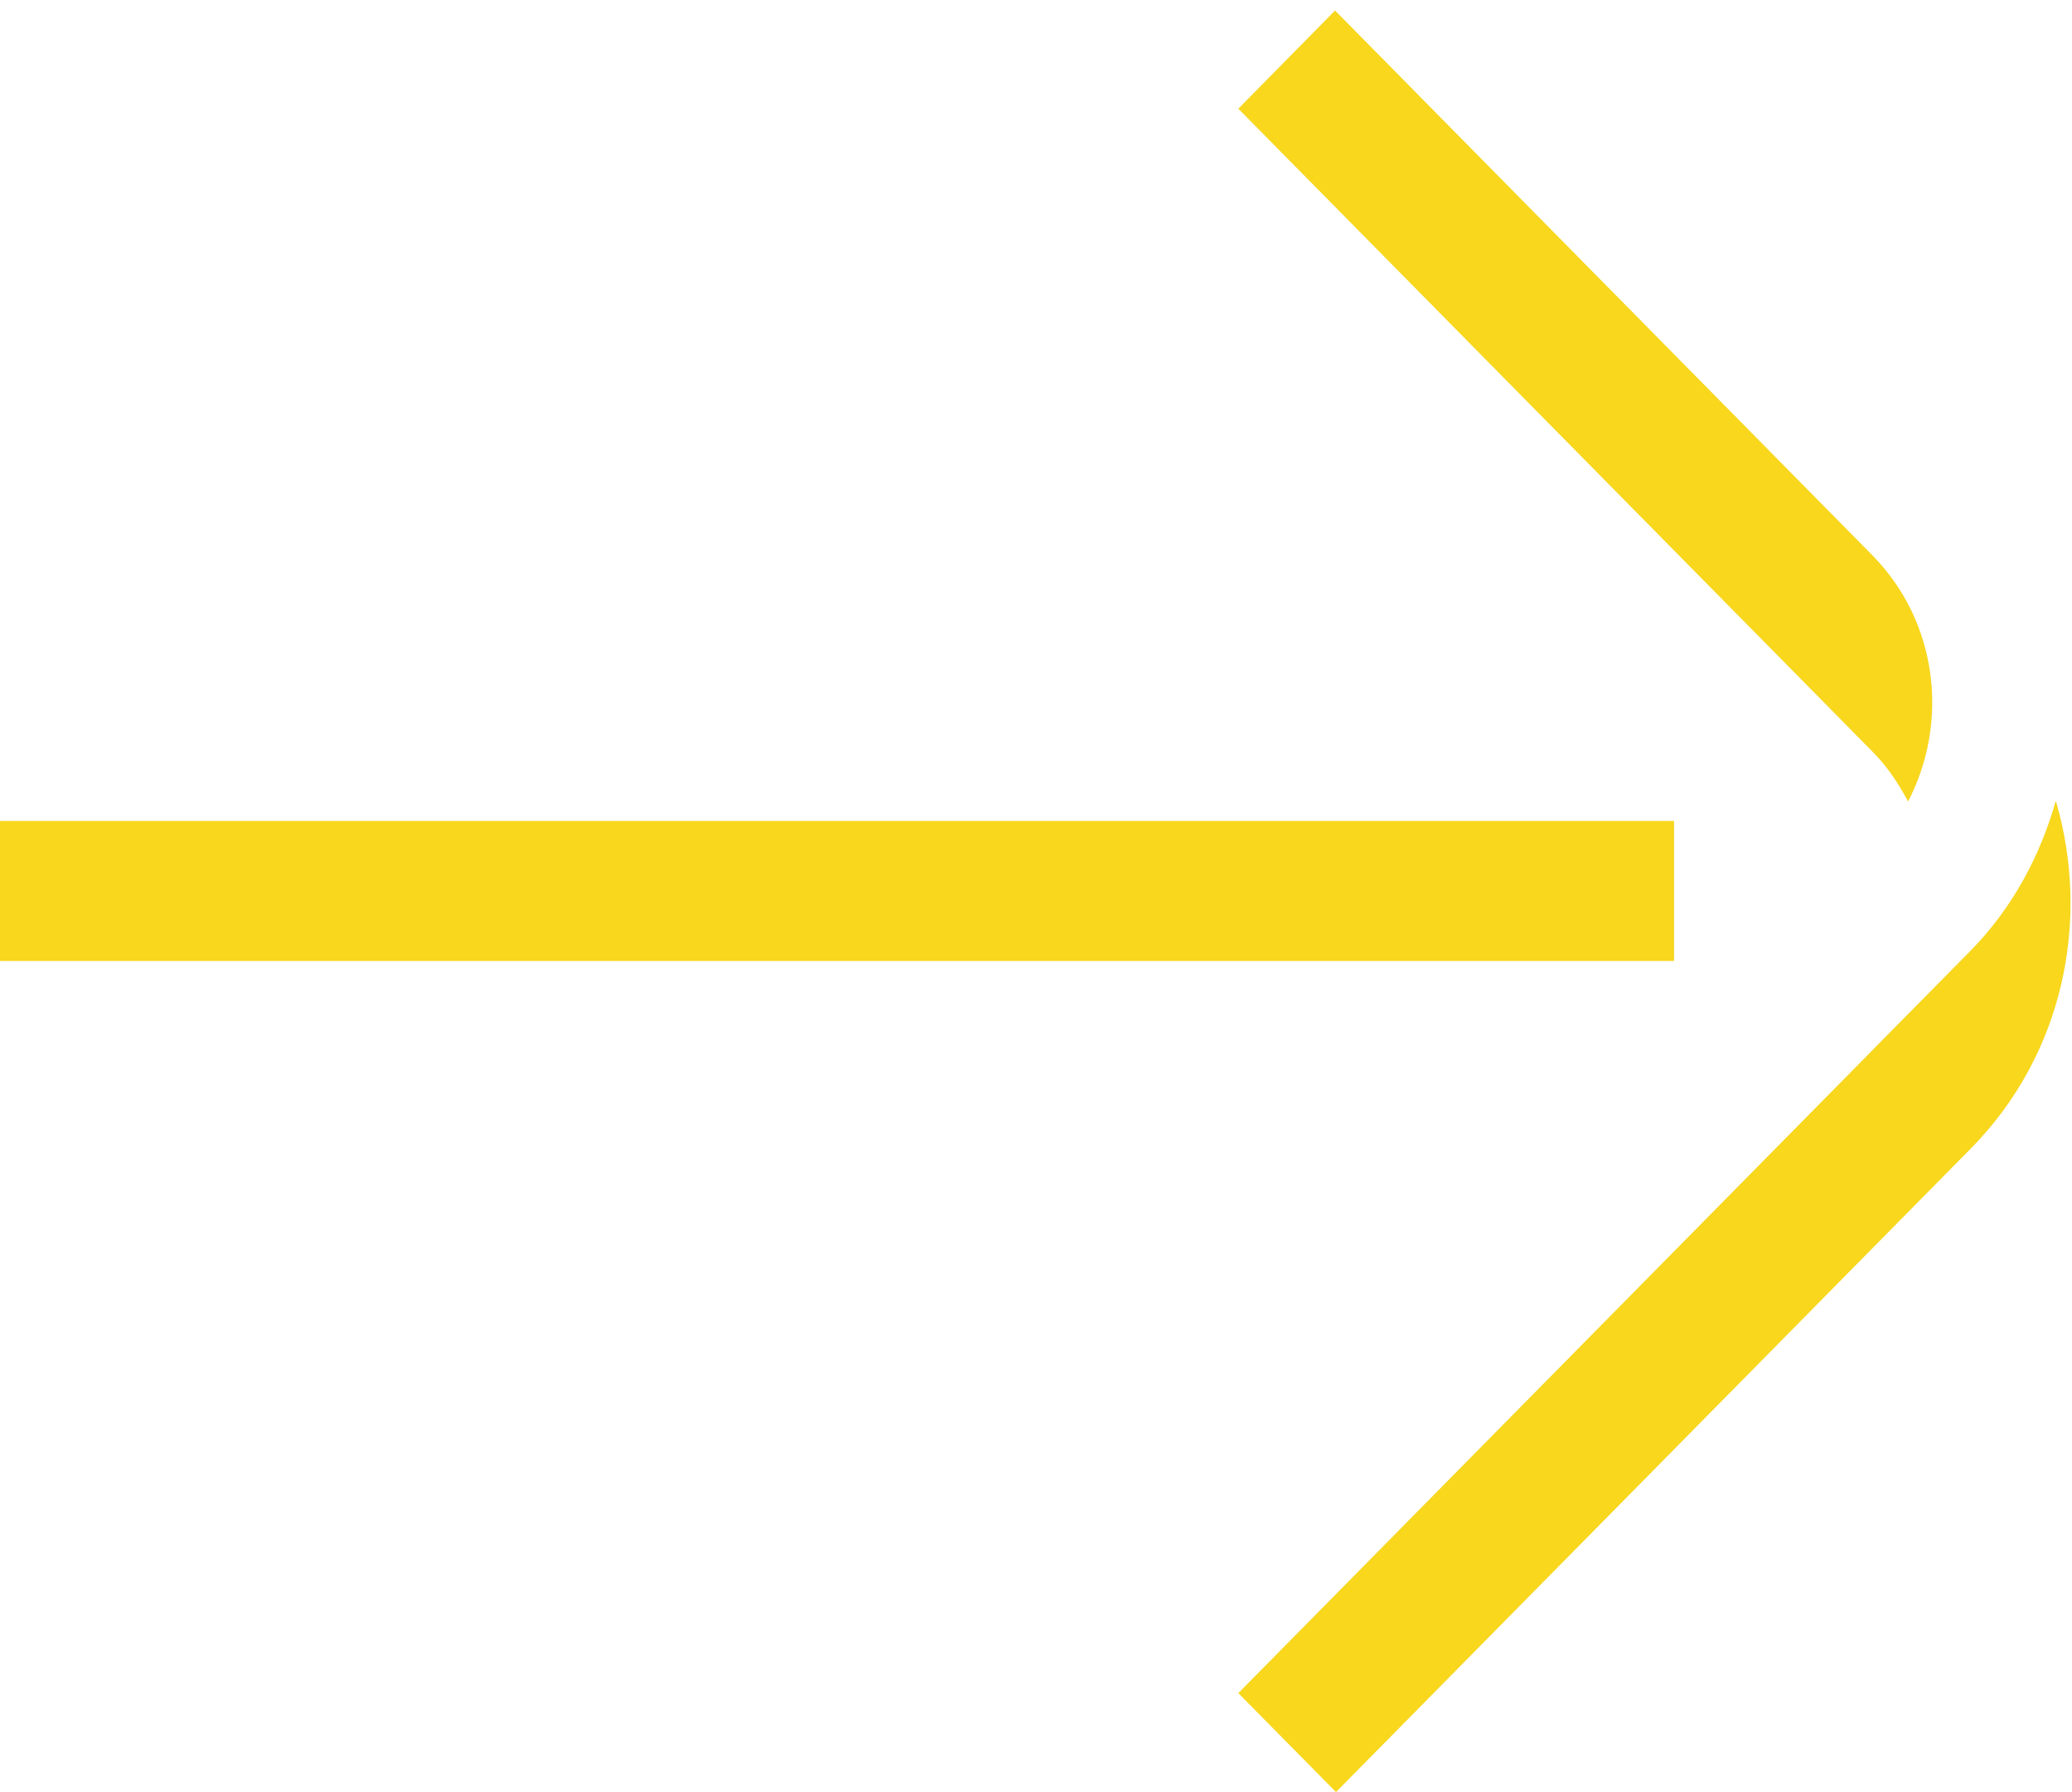<?xml version="1.0" encoding="UTF-8"?>
<svg width="37px" height="32px" viewBox="0 0 37 32" version="1.1" xmlns="http://www.w3.org/2000/svg" xmlns:xlink="http://www.w3.org/1999/xlink">
    <!-- Generator: Sketch 54.1 (76490) - https://sketchapp.com -->
    <title>arrow_left copy</title>
    <desc>Created with Sketch.</desc>
    <g id="Page-1" stroke="none" stroke-width="1" fill="none" fill-rule="evenodd">
        <g id="arrow_left-copy" transform="translate(18.5, 16) scale(-1, 1) translate(-18.5, -16) " fill="#F8D71D" fill-rule="nonzero">
            <g id="Group" transform="translate(18.5, 16) rotate(-180) translate(-18.5, -16) ">
                <polygon id="Path" points="0 17.341 29.894 17.341 29.894 14.841 0 14.841"></polygon>
                <path d="M33.45,18.566 L22.113,30.059 L23.84,31.812 L33.434,22.086 C34.607,20.895 34.809,19.106 34.073,17.689 C33.906,18.002 33.71,18.302 33.45,18.566" id="Path"></path>
                <path d="M35.194,11.493 L23.857,0.001 L22.113,1.768 L33.45,13.261 C33.451,13.262 33.451,13.264 33.452,13.265 L35.178,15.013 C35.94,15.786 36.432,16.72 36.711,17.701 C37.337,15.571 36.85,13.172 35.194,11.493" id="Path"></path>
            </g>
        </g>
    </g>
</svg>
